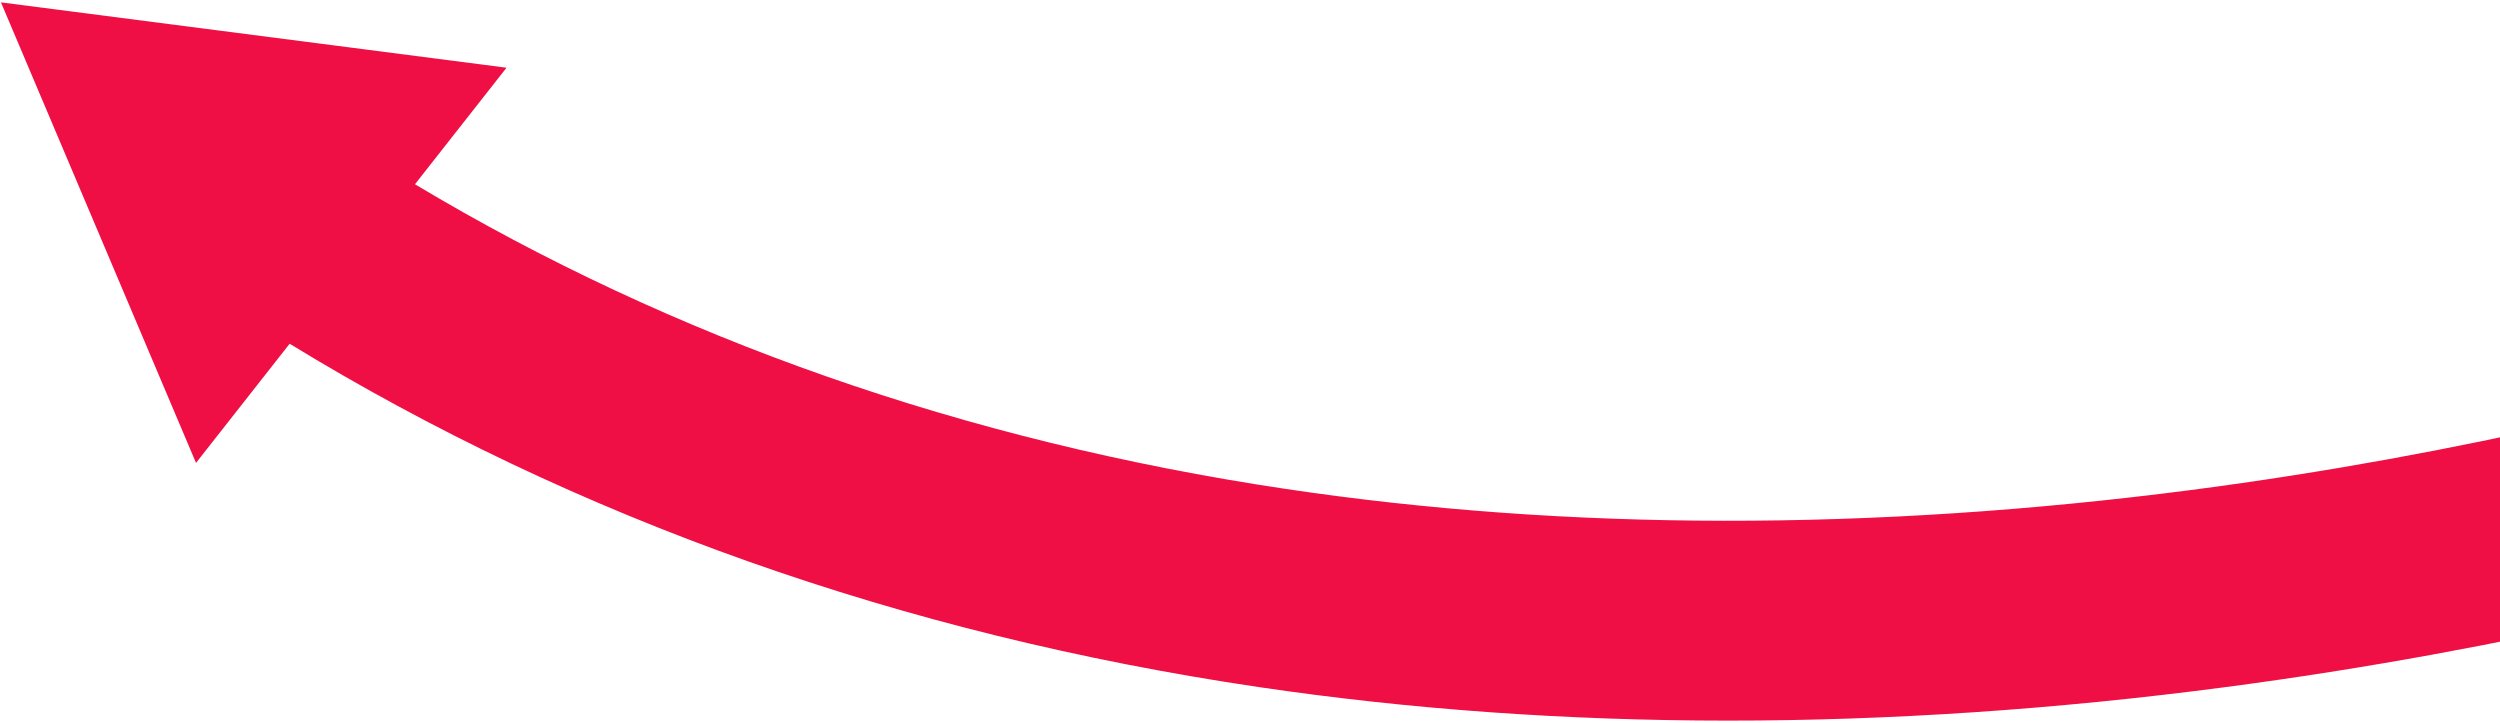 <svg viewBox="0 0 892 258" fill="none" xmlns="http://www.w3.org/2000/svg">
<path d="M0.318 0.84L180.73 24.162L148.06 65.745C239.987 120.796 344.288 157.36 458.684 174.441C559.369 189.474 668.117 189.603 781.846 174.827C976.684 149.467 1120.35 88.335 1122.36 87.467L1137.07 119.912L1151.92 152.706C1145.77 155.373 998.709 218.252 793.626 245.219C672.747 261.115 556.777 261.079 448.95 245.122C321.658 226.277 205.529 185.095 103.345 122.649L69.937 165.161L0.344 0.852L0.318 0.84Z" fill="#EF0F44"/>
</svg>
